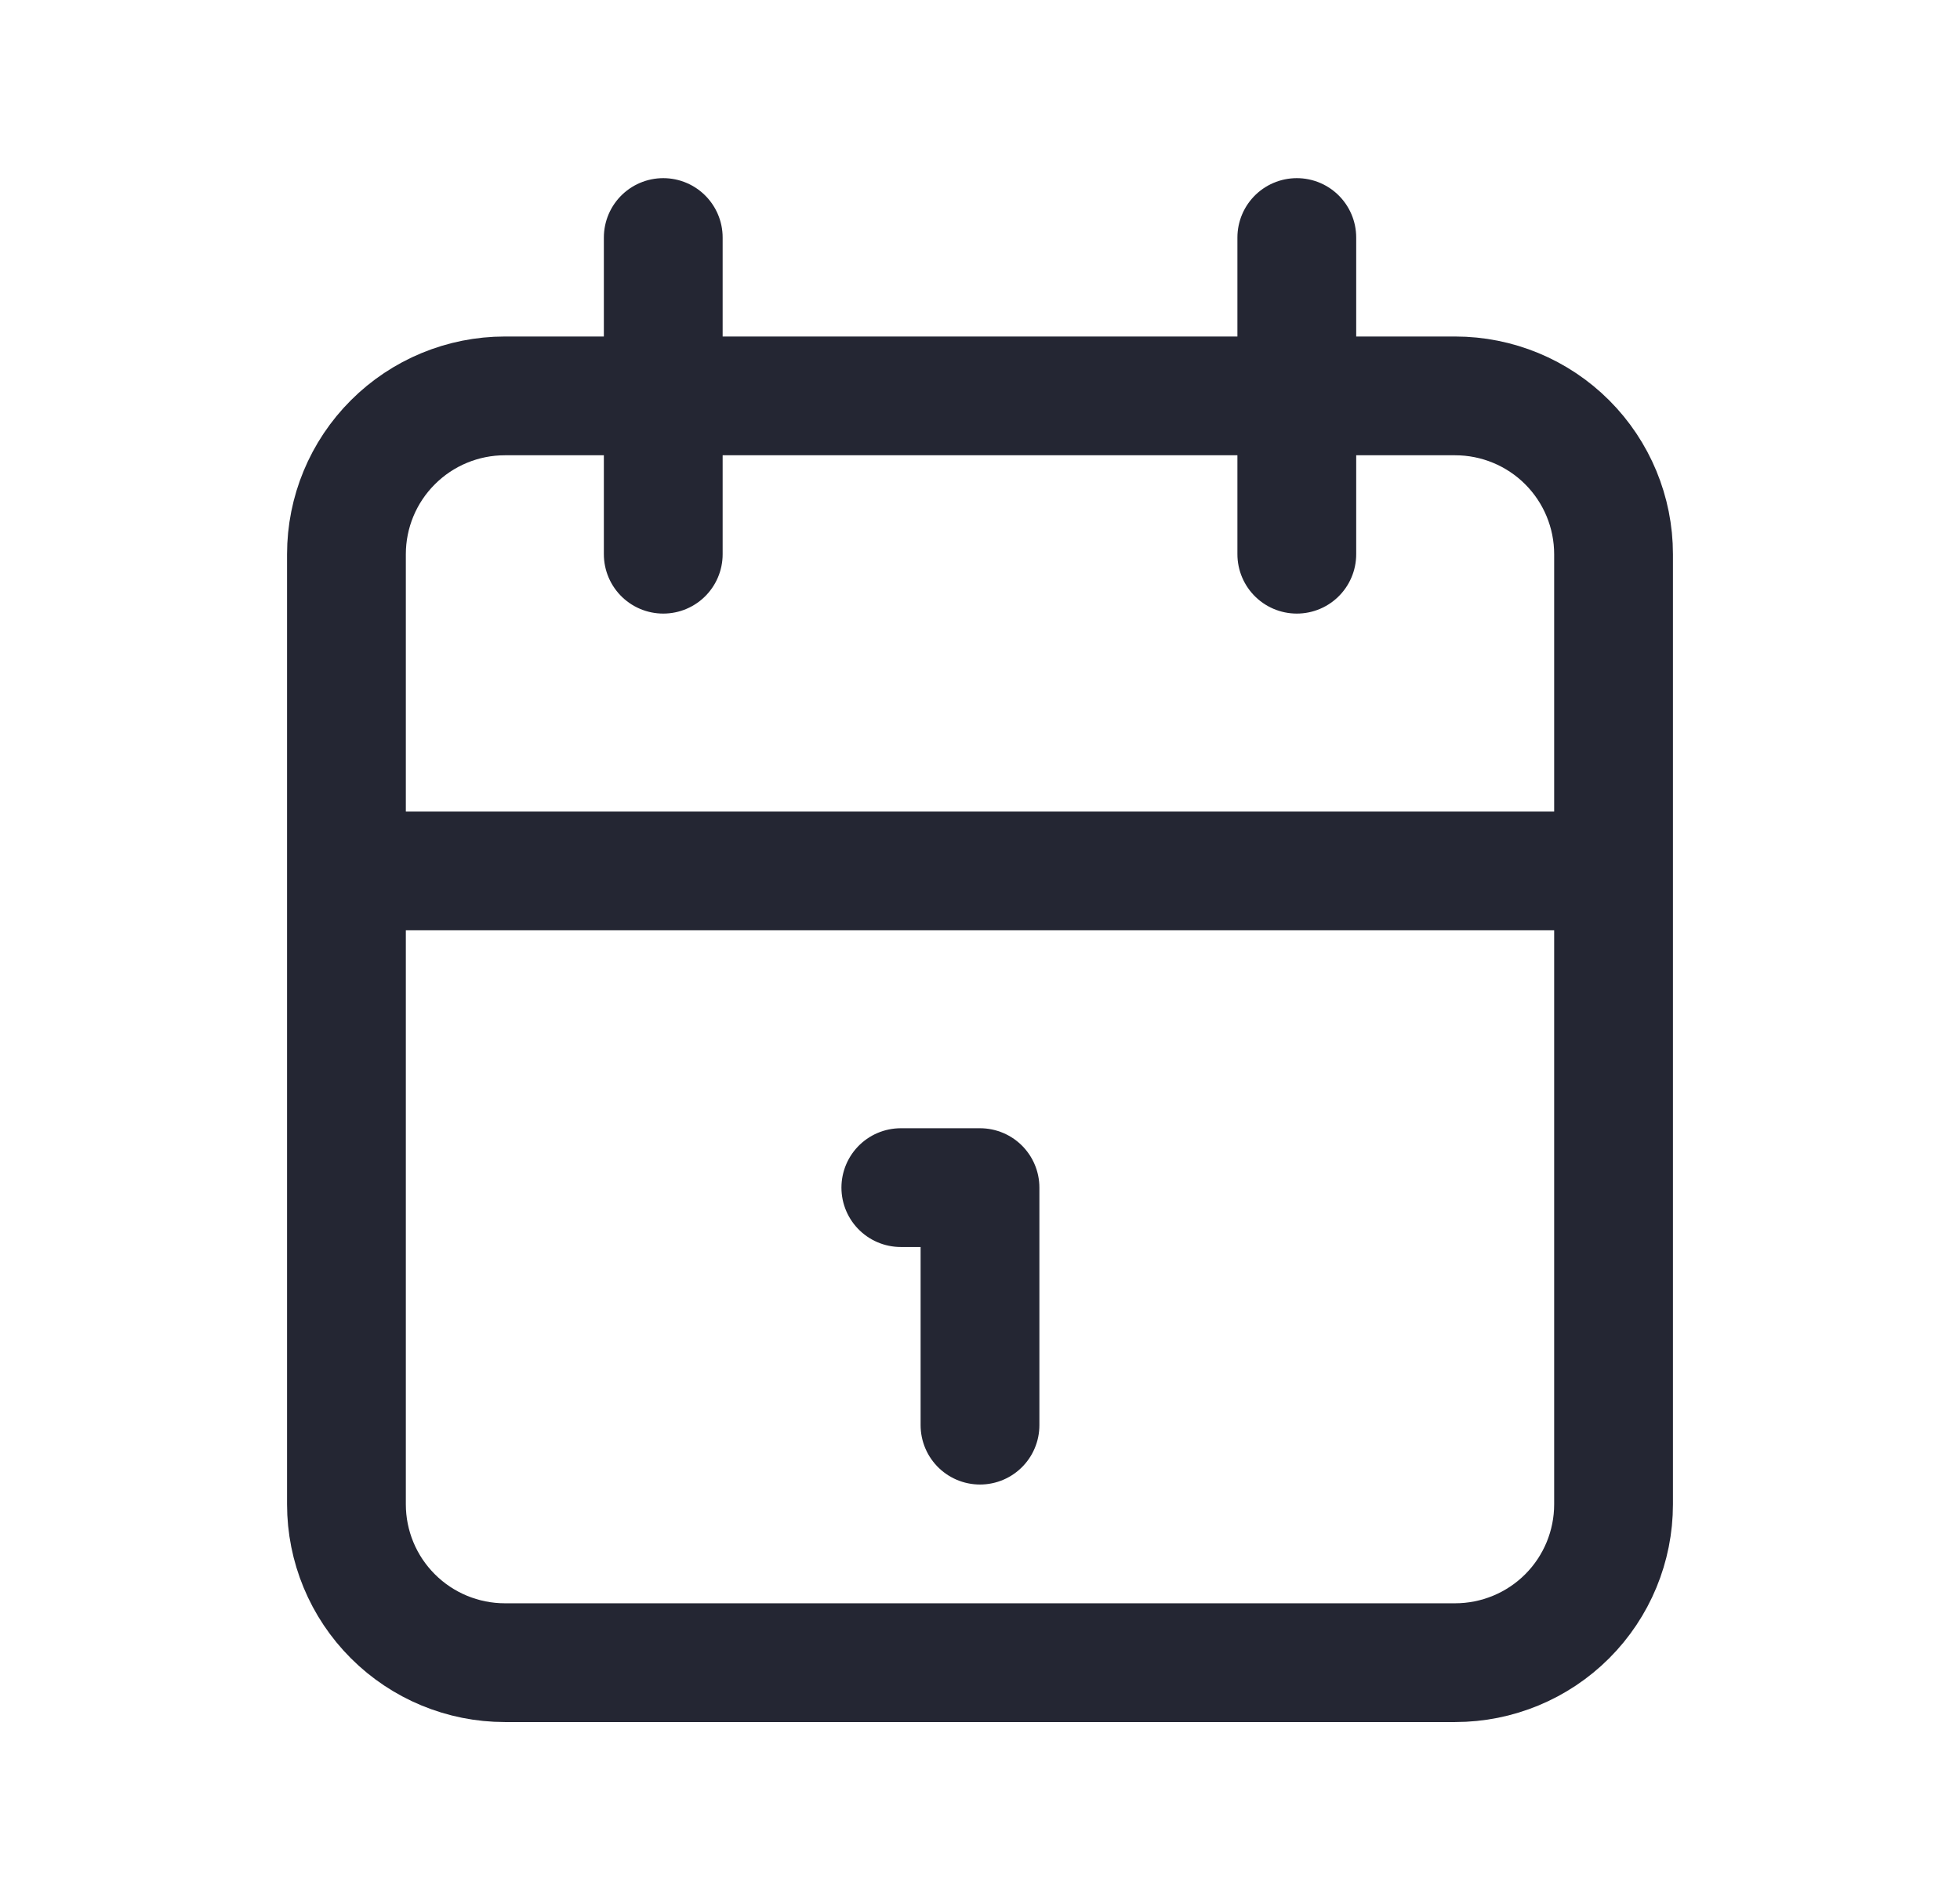 <svg width="33" height="32" viewBox="0 0 33 32" fill="none" xmlns="http://www.w3.org/2000/svg">
<path d="M21.834 4V9.333M11.167 4V9.333M5.833 14.667H27.167M15.167 20H16.5V24M5.833 9.333C5.833 8.626 6.114 7.948 6.615 7.448C7.115 6.948 7.793 6.667 8.5 6.667H24.5C25.207 6.667 25.886 6.948 26.386 7.448C26.886 7.948 27.167 8.626 27.167 9.333V25.333C27.167 26.041 26.886 26.719 26.386 27.219C25.886 27.719 25.207 28 24.5 28H8.5C7.793 28 7.115 27.719 6.615 27.219C6.114 26.719 5.833 26.041 5.833 25.333V9.333Z" stroke="#242633" stroke-width="2" stroke-linecap="round" stroke-linejoin="round"/>
</svg>
